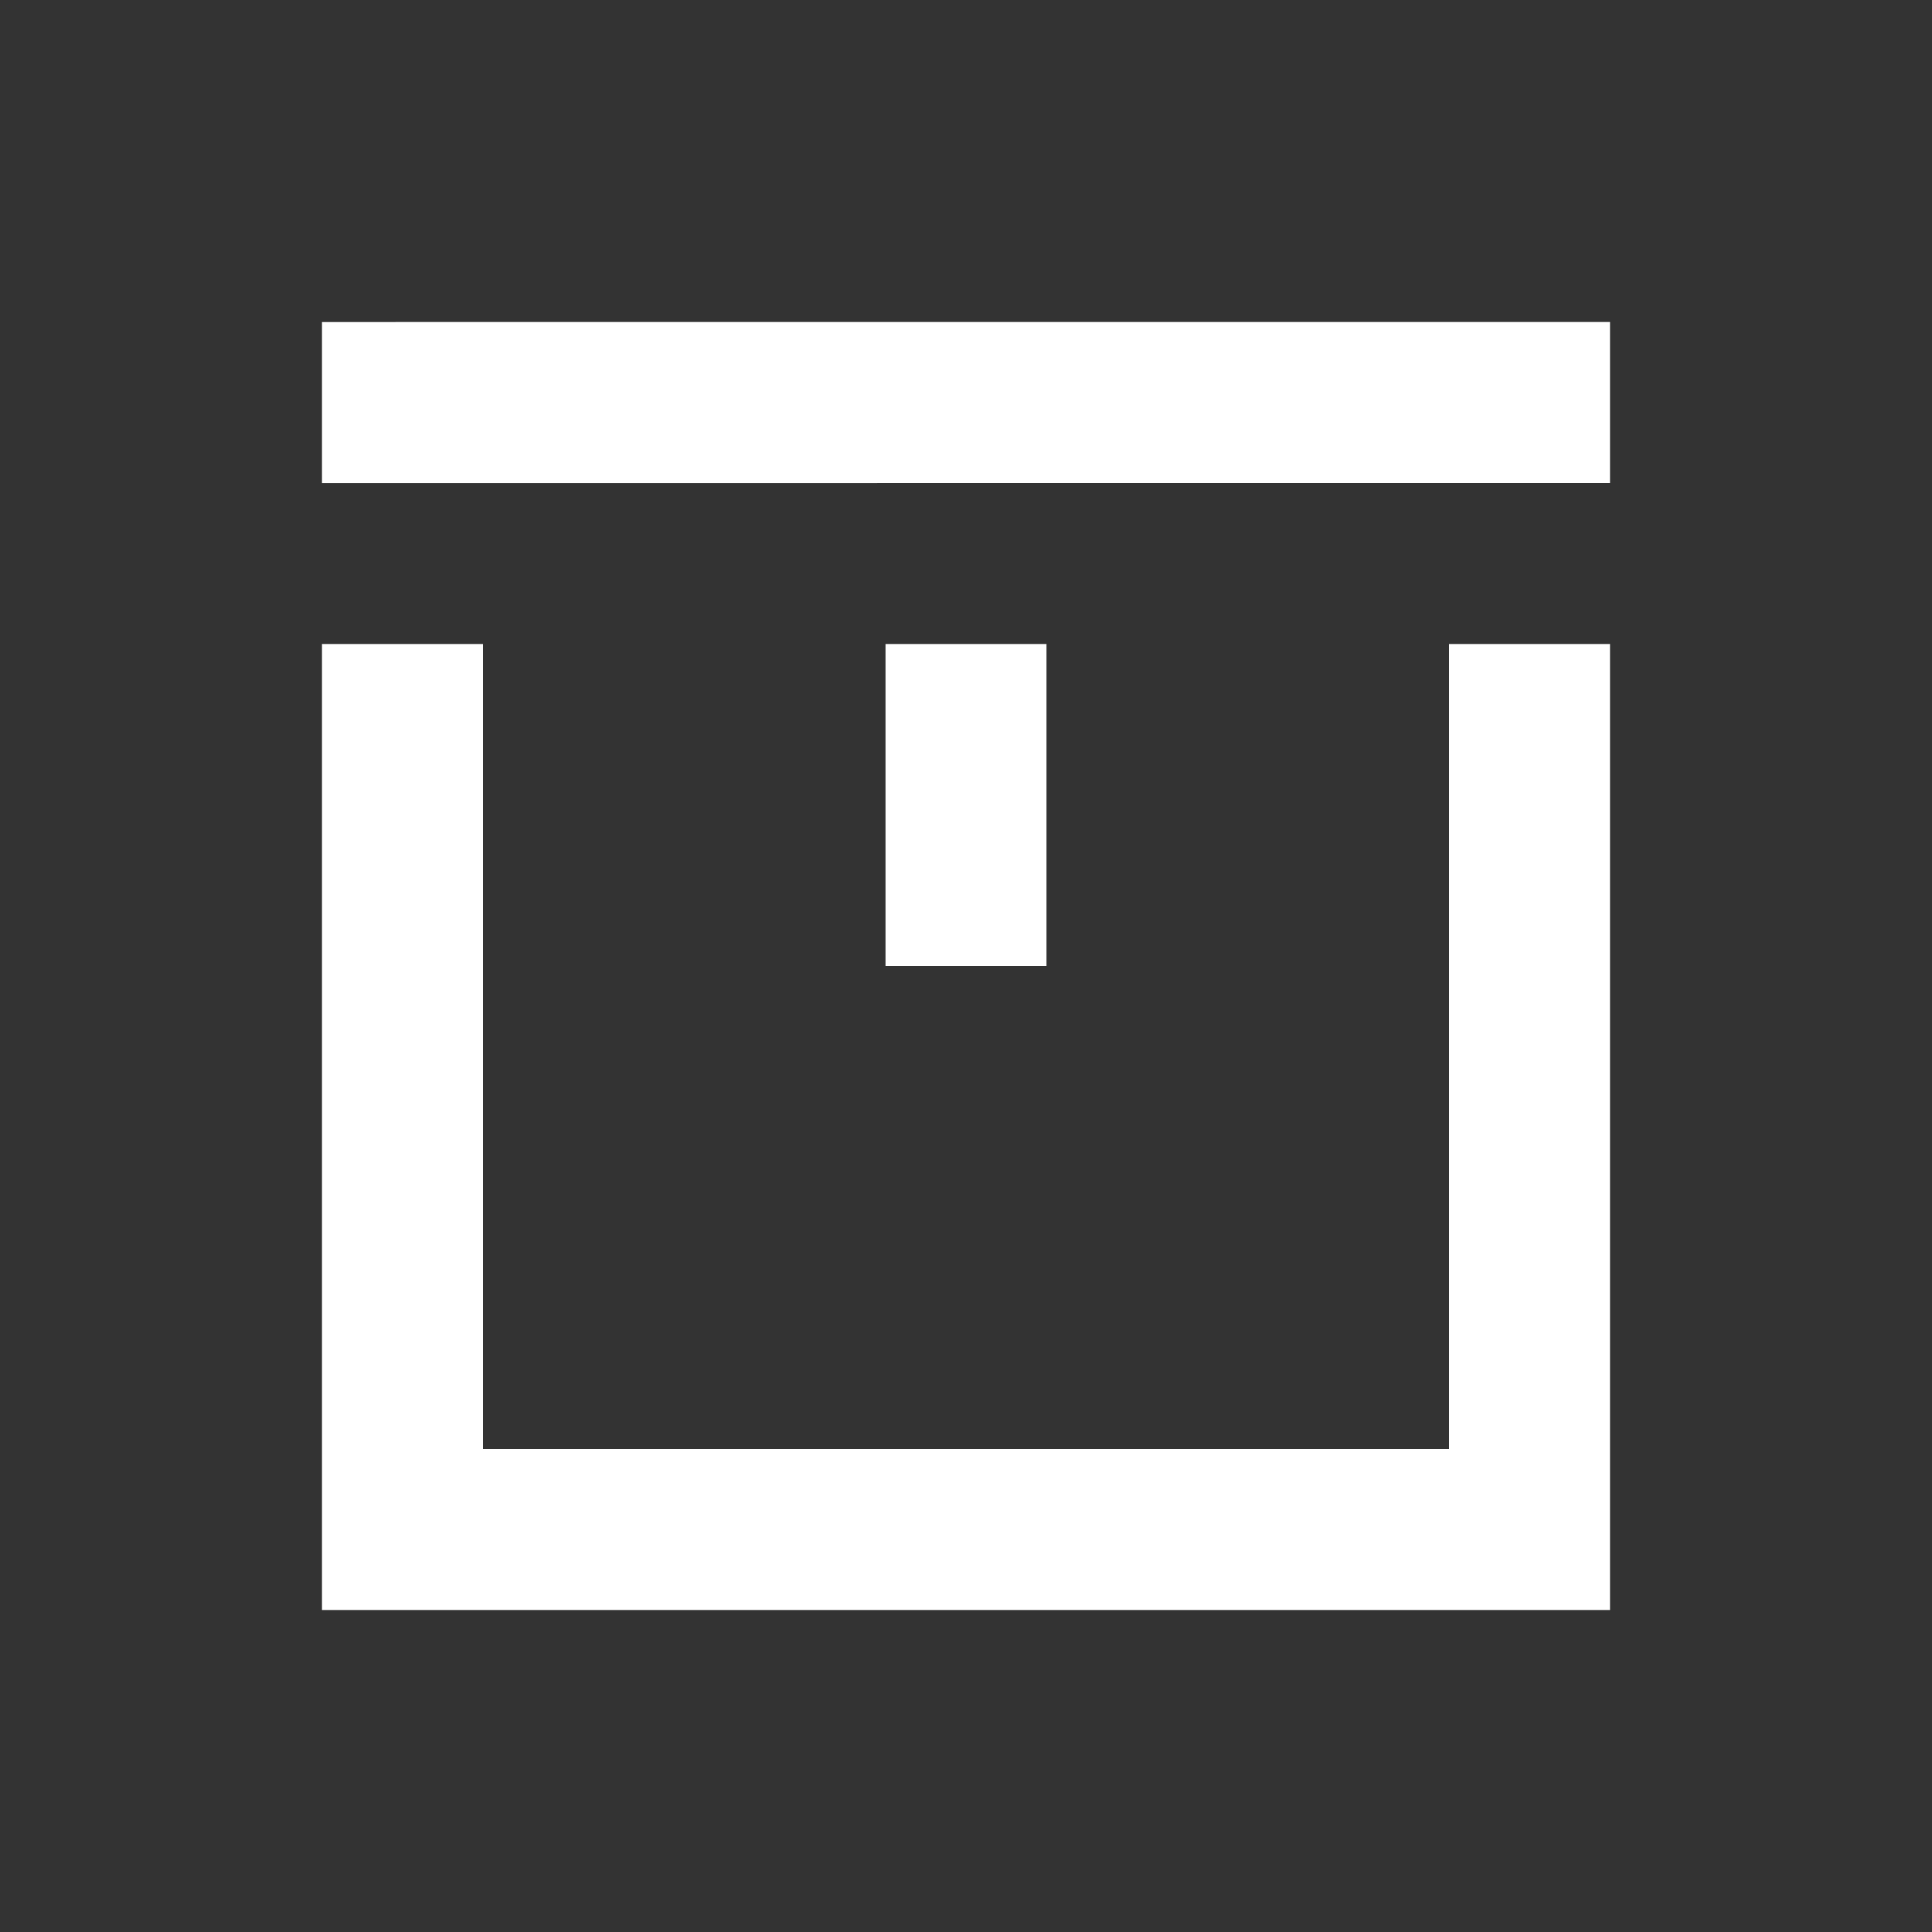<?xml version="1.0" encoding="UTF-8"?> <svg xmlns="http://www.w3.org/2000/svg" width="44" height="44" viewBox="0 0 44 44" fill="none"><rect x="0" y="0" width="44" height="44" fill="#333333" stroke="none"/><path fill-rule="evenodd" clip-rule="evenodd" d="M7.333 7.334L36.667 7.333L36.667 11L7.333 11.001L7.333 7.334ZM36.667 14.667L36.667 36.667L7.333 36.667L7.333 14.667L11 14.667L11 33L33 33L33 14.667L36.667 14.667ZM20.167 22L20.167 14.667L23.833 14.667L23.833 22L20.167 22Z" fill="white"></path></svg> 